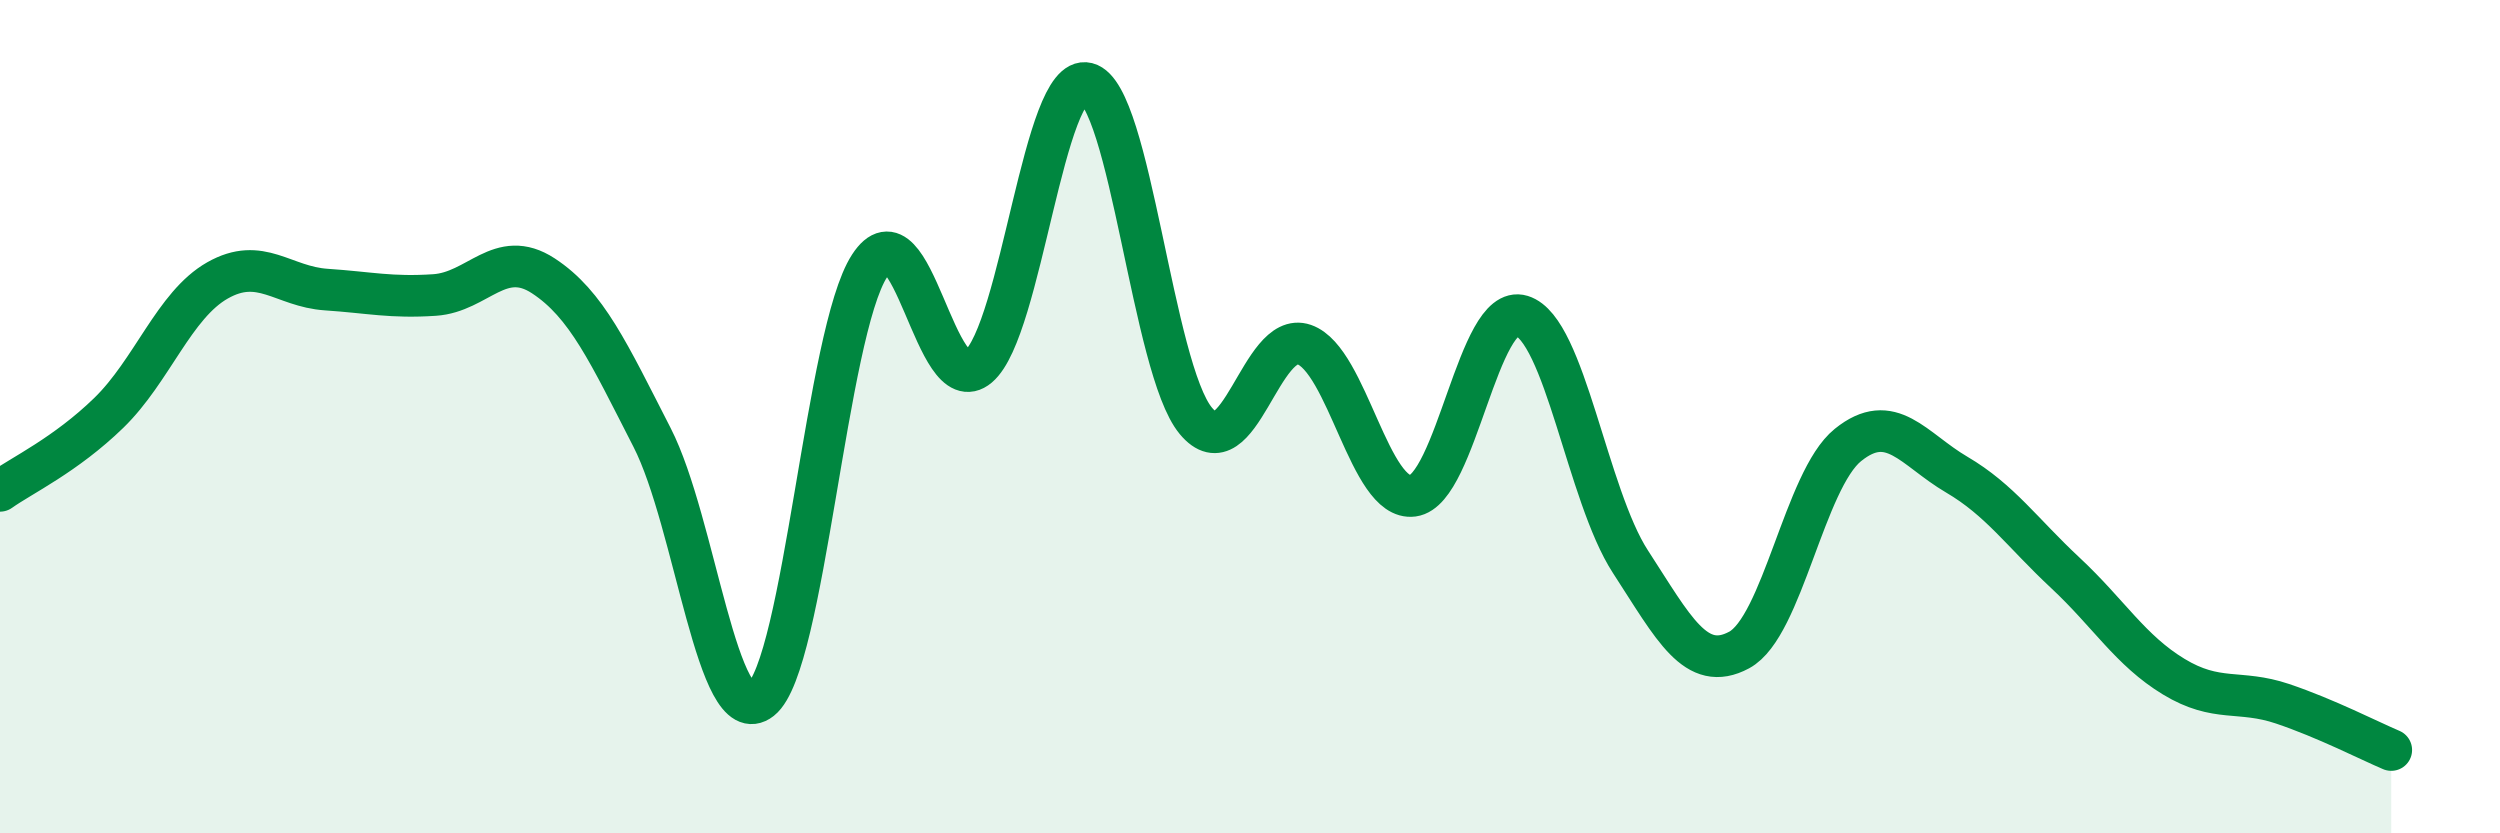 
    <svg width="60" height="20" viewBox="0 0 60 20" xmlns="http://www.w3.org/2000/svg">
      <path
        d="M 0,11.78 C 0.52,11.41 1.57,10.92 2.61,9.91 C 3.65,8.9 4.18,7.32 5.22,6.73 C 6.26,6.14 6.79,6.88 7.83,6.95 C 8.87,7.02 9.39,7.15 10.43,7.08 C 11.47,7.01 12,5.94 13.04,6.62 C 14.08,7.3 14.61,8.47 15.65,10.5 C 16.69,12.53 17.22,17.61 18.26,16.79 C 19.3,15.97 19.83,7.98 20.87,6.38 C 21.91,4.78 22.44,9.68 23.48,8.8 C 24.52,7.92 25.05,1.74 26.09,2 C 27.13,2.26 27.66,8.85 28.7,10.1 C 29.74,11.35 30.26,7.91 31.3,8.27 C 32.34,8.63 32.87,12.04 33.91,11.9 C 34.95,11.76 35.48,7.26 36.52,7.58 C 37.56,7.9 38.09,11.88 39.13,13.48 C 40.17,15.08 40.7,16.16 41.74,15.6 C 42.78,15.04 43.31,11.52 44.35,10.68 C 45.39,9.84 45.92,10.78 46.96,11.39 C 48,12 48.53,12.78 49.57,13.75 C 50.61,14.72 51.13,15.61 52.17,16.24 C 53.21,16.87 53.74,16.54 54.78,16.89 C 55.82,17.24 56.87,17.78 57.39,18L57.39 20L0 20Z"
        fill="#008740"
        opacity="0.1"
        stroke-linecap="round"
        stroke-linejoin="round"
      />
      <path
        d="M 0,11.78 C 0.52,11.41 1.57,10.92 2.61,9.91 C 3.65,8.9 4.18,7.32 5.22,6.73 C 6.26,6.14 6.79,6.88 7.83,6.95 C 8.87,7.02 9.39,7.15 10.43,7.08 C 11.47,7.01 12,5.94 13.04,6.62 C 14.08,7.3 14.61,8.47 15.65,10.5 C 16.69,12.53 17.22,17.61 18.26,16.79 C 19.3,15.97 19.83,7.98 20.87,6.38 C 21.91,4.78 22.44,9.68 23.48,8.8 C 24.52,7.92 25.05,1.74 26.09,2 C 27.13,2.26 27.66,8.85 28.7,10.1 C 29.74,11.35 30.26,7.91 31.3,8.27 C 32.34,8.63 32.87,12.04 33.91,11.9 C 34.95,11.76 35.48,7.26 36.52,7.58 C 37.56,7.9 38.09,11.88 39.13,13.48 C 40.17,15.08 40.7,16.16 41.74,15.6 C 42.78,15.04 43.31,11.52 44.35,10.68 C 45.39,9.84 45.92,10.78 46.96,11.39 C 48,12 48.53,12.78 49.57,13.75 C 50.61,14.72 51.13,15.61 52.17,16.24 C 53.21,16.87 53.74,16.54 54.78,16.89 C 55.82,17.24 56.87,17.78 57.39,18"
        stroke="#008740"
        stroke-width="1"
        fill="none"
        stroke-linecap="round"
        stroke-linejoin="round"
      />
    </svg>
  